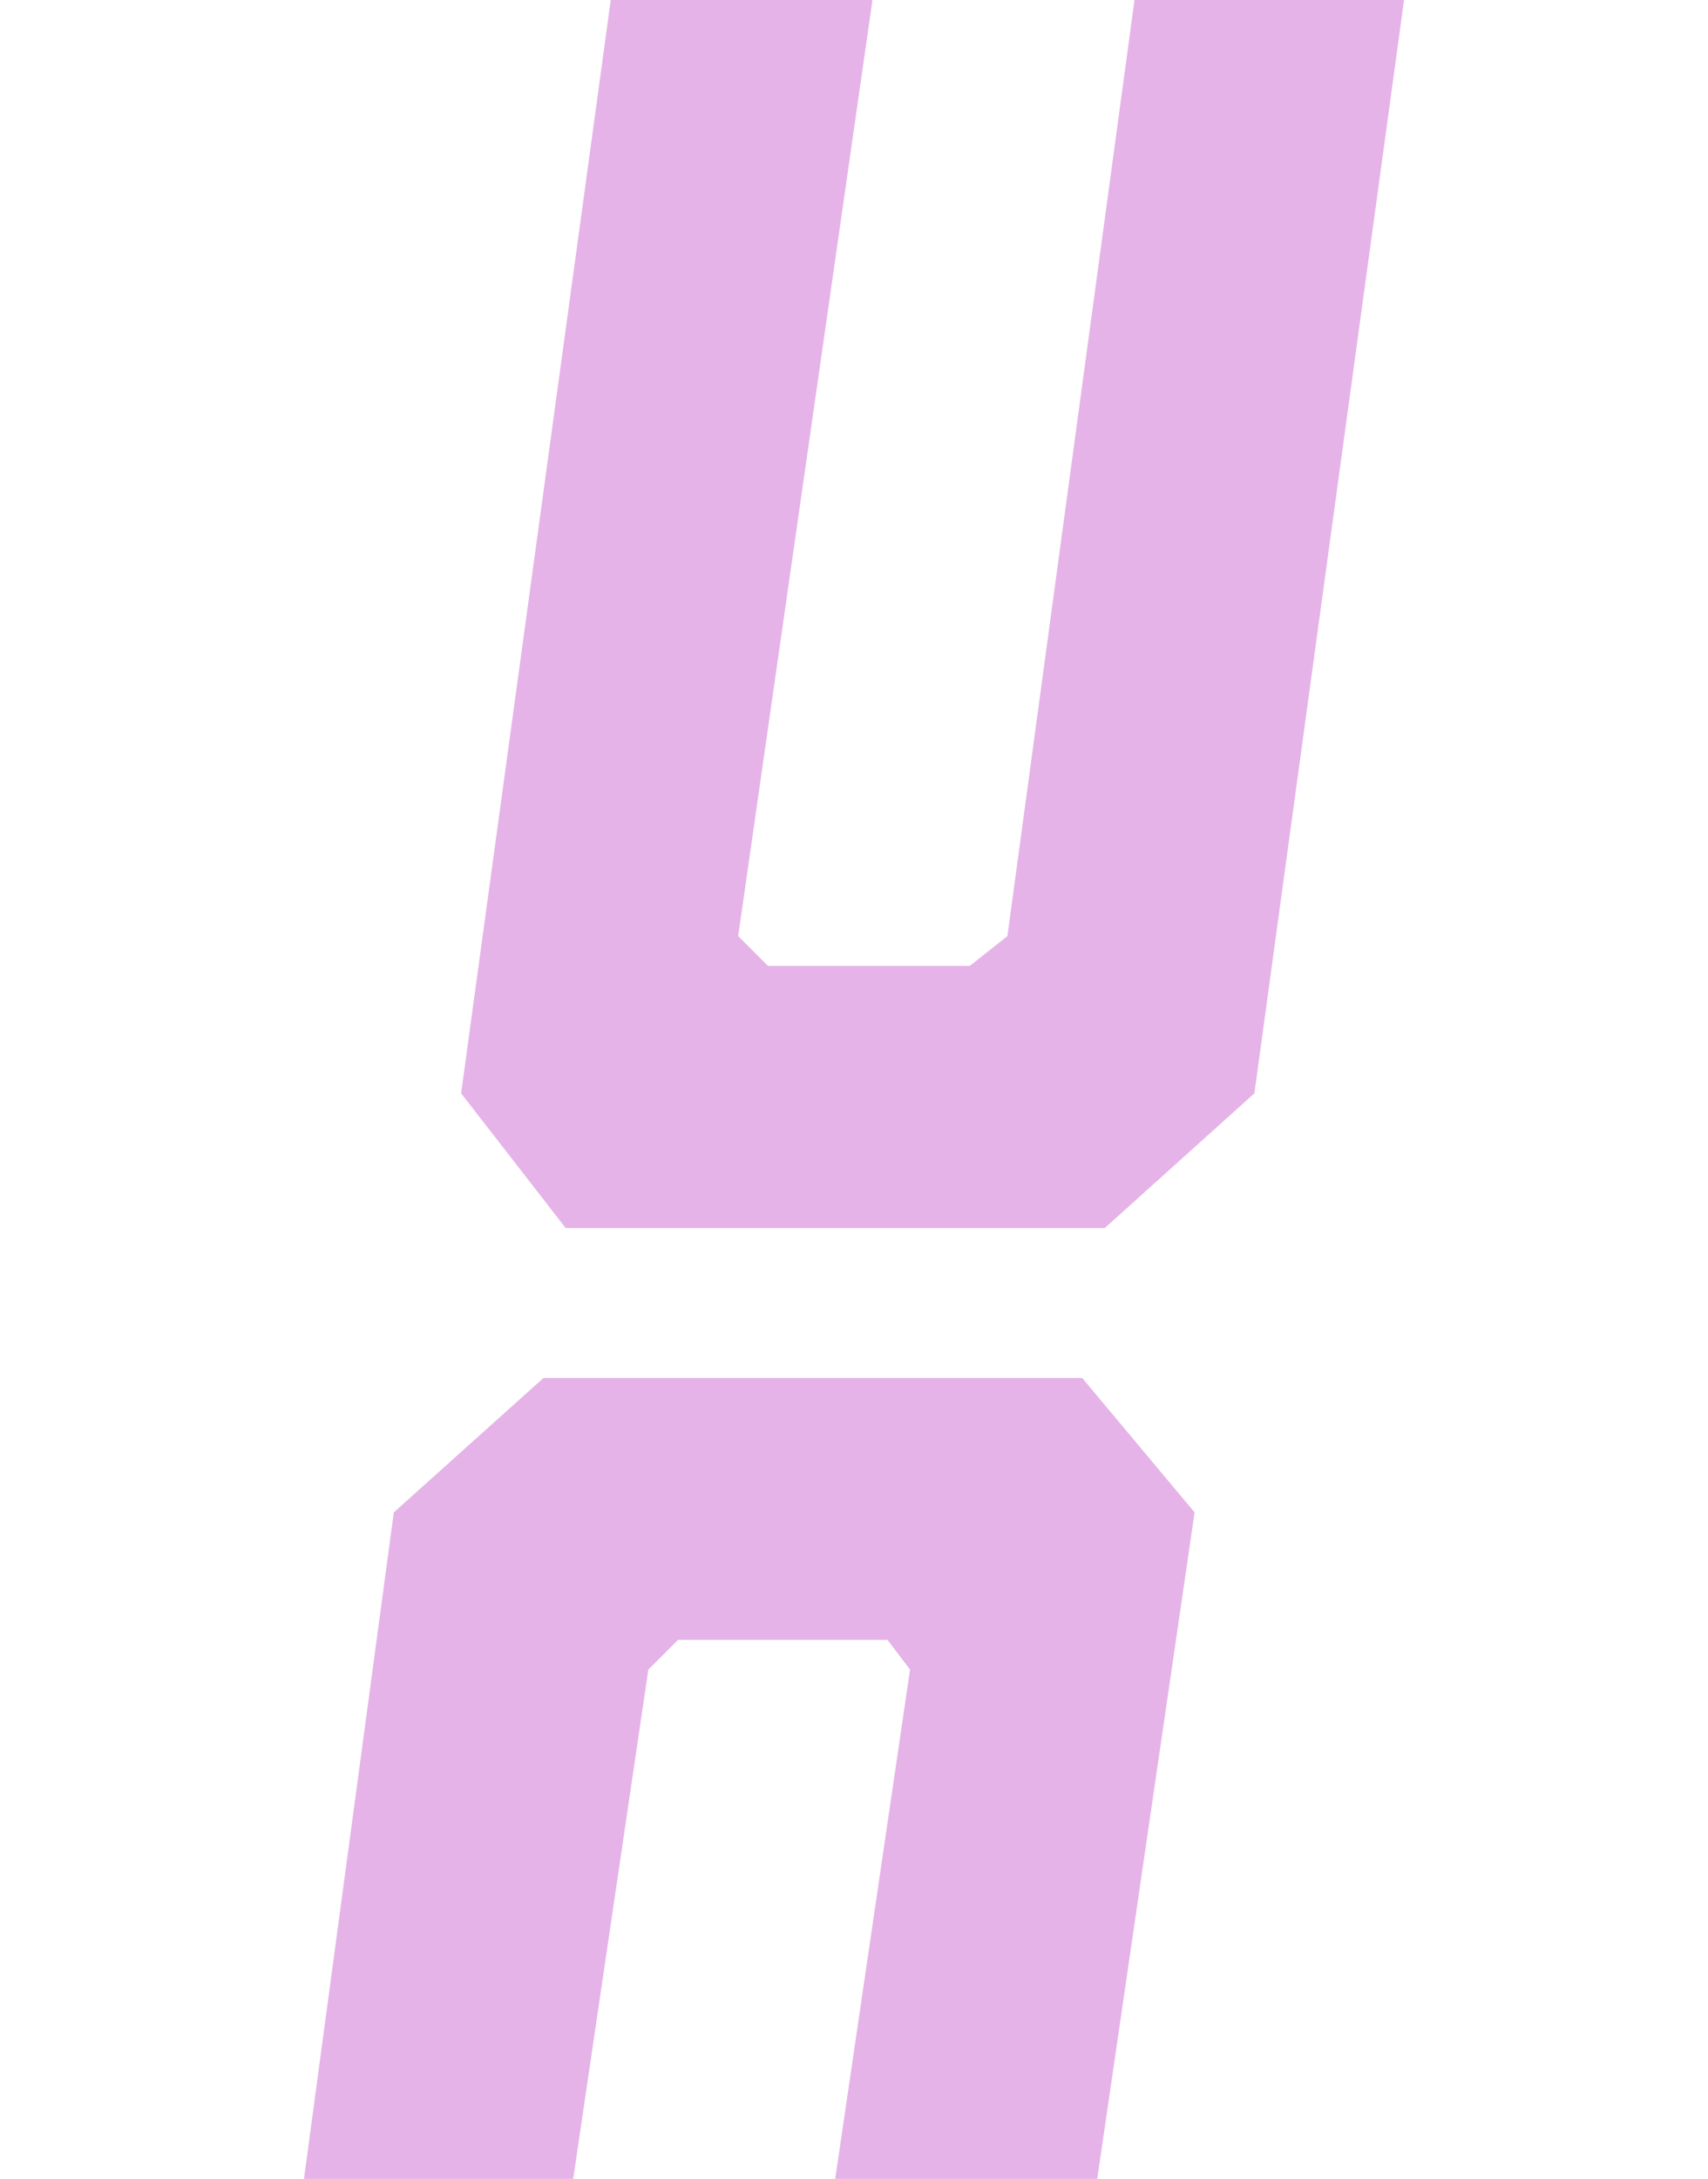 <?xml version="1.0" encoding="utf-8"?>
<!-- Generator: Adobe Illustrator 26.0.3, SVG Export Plug-In . SVG Version: 6.00 Build 0)  -->
<svg version="1.1" id="Livello_1" xmlns="http://www.w3.org/2000/svg" xmlns:xlink="http://www.w3.org/1999/xlink" x="0px" y="0px"
	 viewBox="0 0 545.6 695.7" style="enable-background:new 0 0 545.6 695.7;" xml:space="preserve">
<style type="text/css">
	.st0{opacity:0.3;fill:#A800AD;enable-background:new    ;}
</style>
<g id="Livello_2_00000160912994338389791220000003091774434357435540_">
	<g id="Livello_1-2">
		<polygon class="st0" points="183.1,695.7 207.1,533.1 216.6,523.6 283.5,523.6 290.7,533.1 266.8,695.7 350.5,695.7 381.6,482.9 
			345.7,440 173.6,440 125.8,482.9 97.1,695.7 		"/>
		<polygon class="st0" points="362.4,0 321.8,298.9 309.8,308.4 245.3,308.4 235.8,298.9 278.7,0 195.1,0 147.3,349.1 180.7,392.1 
			352.9,392.1 400.7,349.1 448.5,0 		"/>
	</g>
</g>
</svg>
